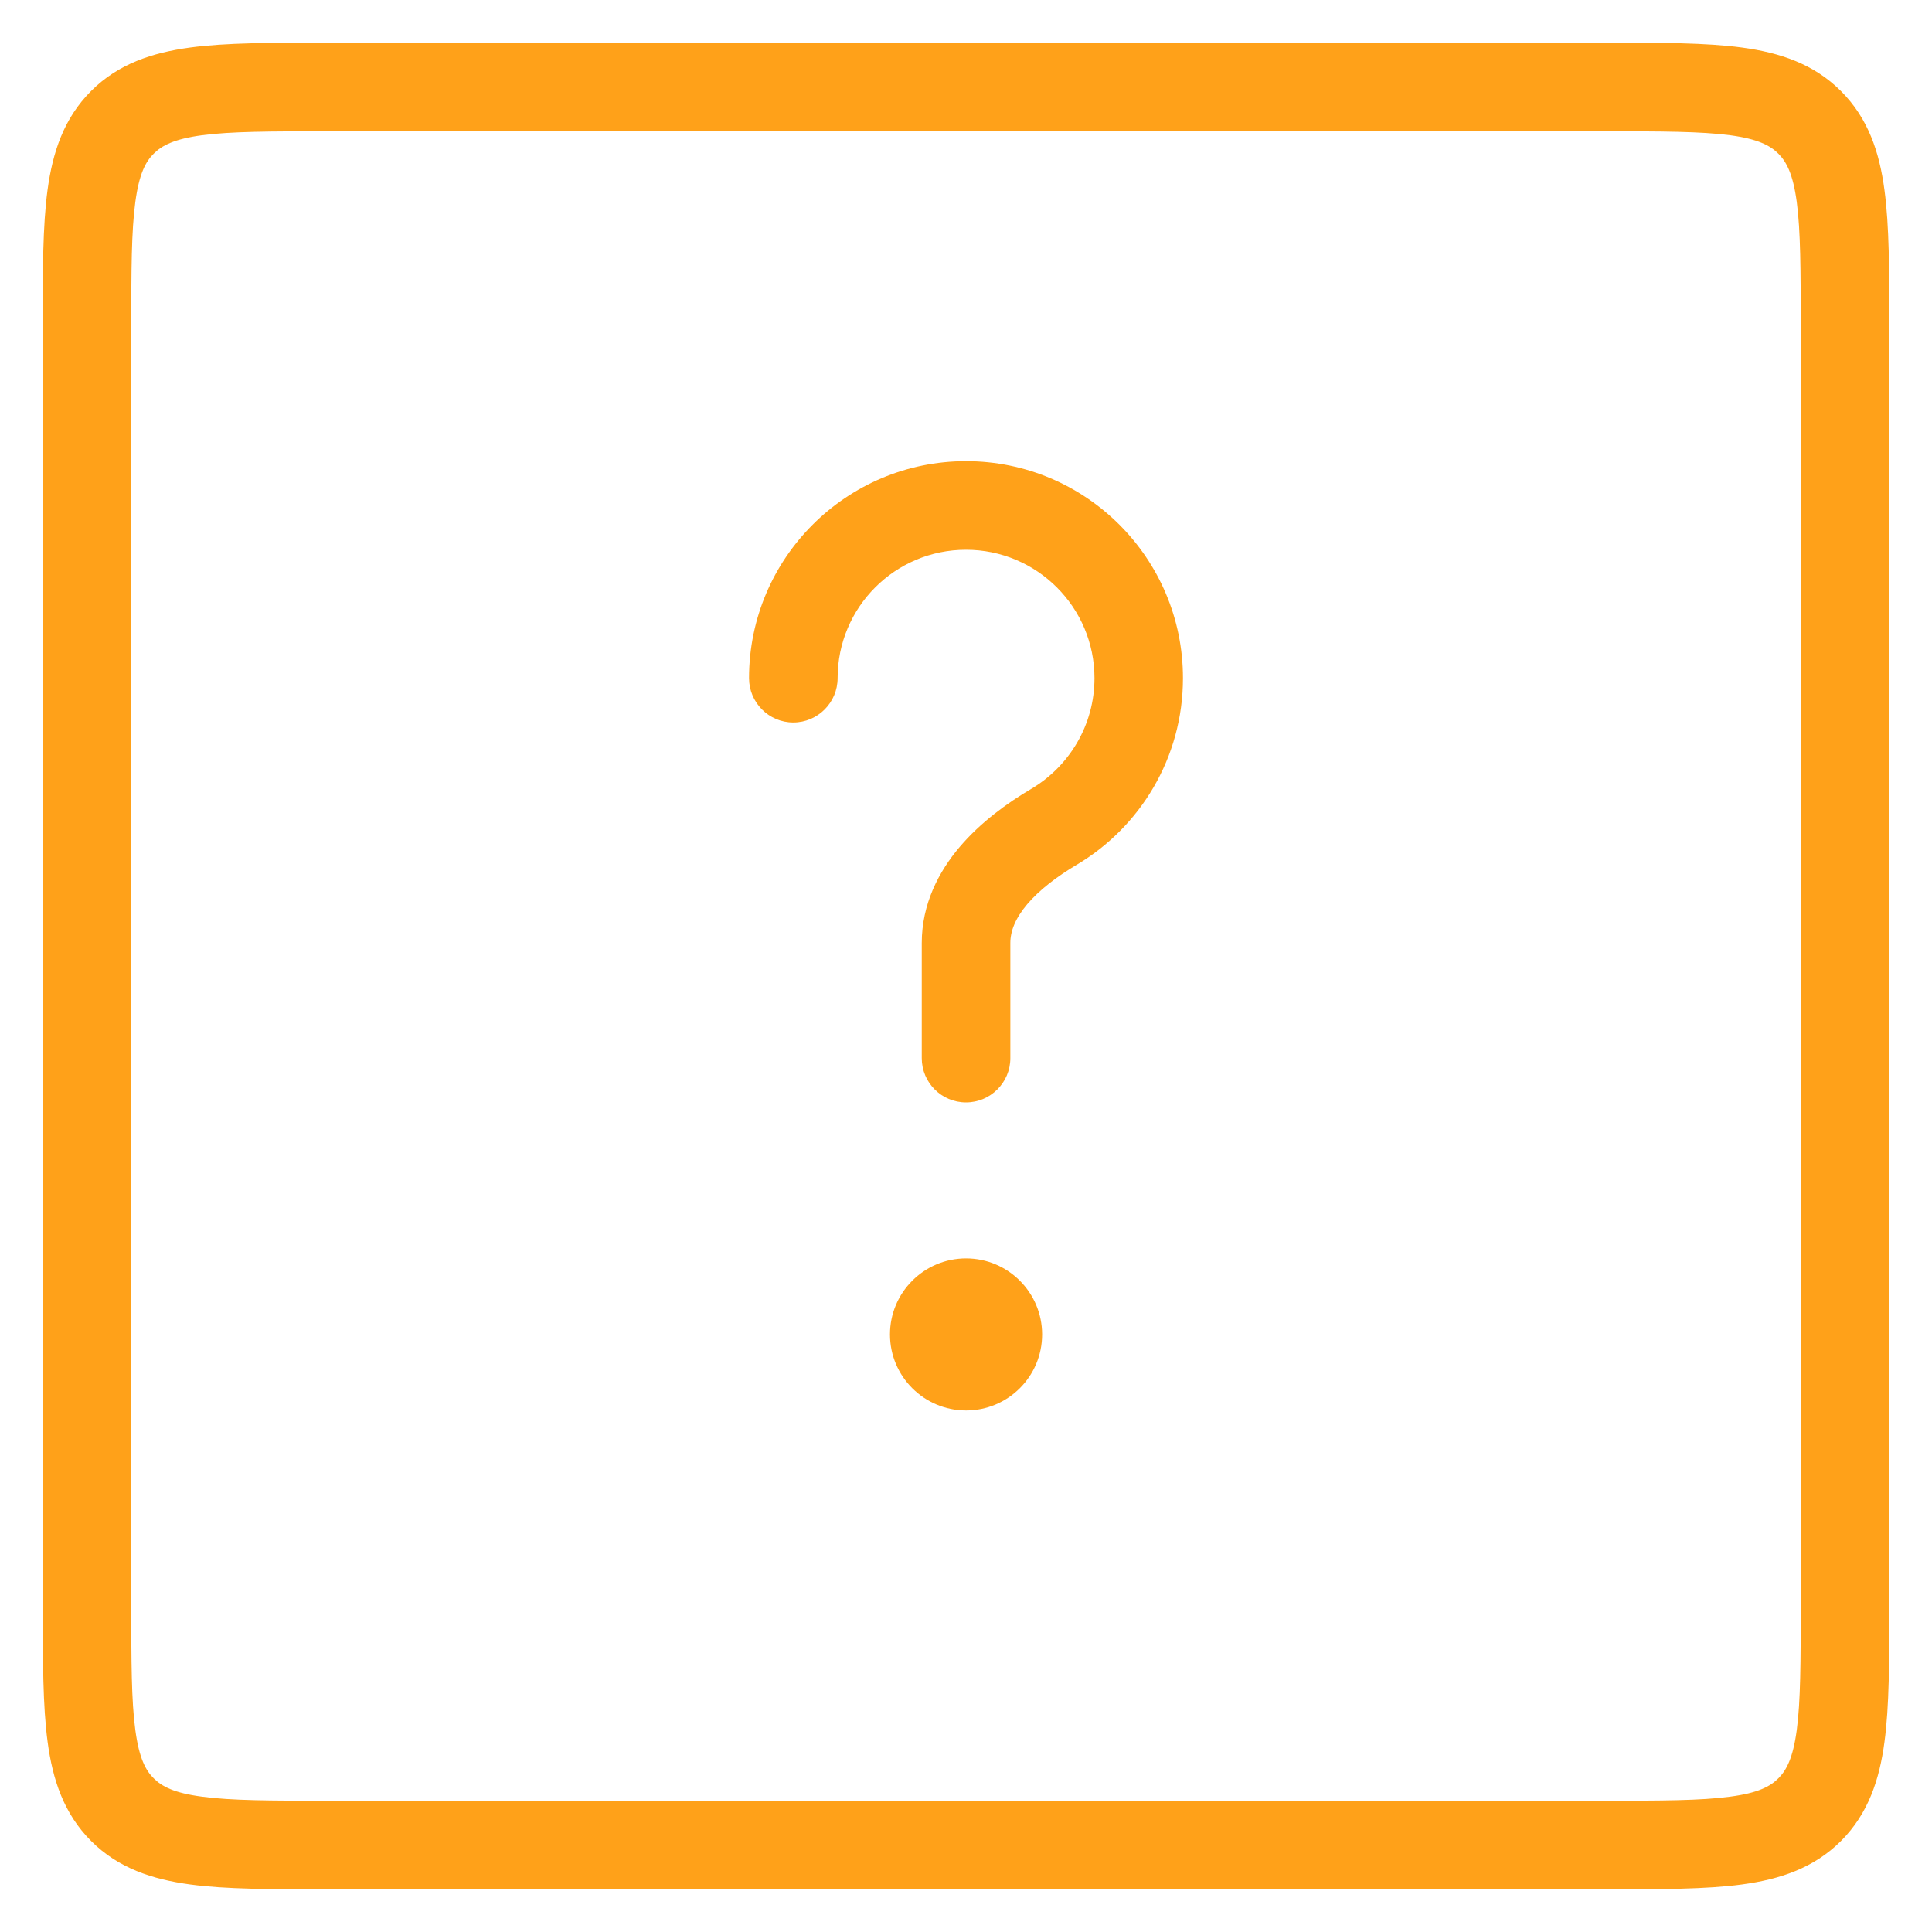 <svg width="20" height="20" viewBox="0 0 20 20" fill="none" xmlns="http://www.w3.org/2000/svg">
<g id="icon" clip-path="url(#clip0_4330_2606)">
<path id="Vector" fill-rule="evenodd" clip-rule="evenodd" d="M3.367 0.442L16.633 0.442C17.195 0.442 17.662 0.442 18.033 0.492C18.424 0.545 18.775 0.66 19.058 0.943C19.34 1.225 19.456 1.576 19.508 1.967C19.558 2.338 19.558 2.805 19.558 3.367V16.633C19.558 17.195 19.558 17.662 19.508 18.033C19.456 18.424 19.34 18.775 19.058 19.058C18.775 19.34 18.424 19.455 18.033 19.508C17.662 19.558 17.195 19.558 16.633 19.558H3.367C2.806 19.558 2.339 19.558 1.968 19.508C1.577 19.455 1.225 19.34 0.943 19.058C0.661 18.775 0.545 18.424 0.493 18.033C0.443 17.662 0.443 17.195 0.443 16.633L0.442 3.367C0.442 2.805 0.442 2.338 0.492 1.967C0.545 1.576 0.66 1.225 0.943 0.942C1.225 0.66 1.577 0.545 1.968 0.492C2.338 0.442 2.806 0.442 3.367 0.442ZM2.09 1.4C1.801 1.439 1.675 1.507 1.591 1.591C1.507 1.674 1.44 1.8 1.401 2.09C1.36 2.392 1.359 2.797 1.359 3.399L1.359 16.601C1.359 17.203 1.36 17.608 1.401 17.91C1.44 18.2 1.507 18.326 1.591 18.409C1.675 18.493 1.801 18.561 2.09 18.599C2.393 18.64 2.798 18.641 3.399 18.641H16.601C17.203 18.641 17.608 18.64 17.911 18.599C18.2 18.561 18.326 18.493 18.41 18.409C18.493 18.326 18.561 18.2 18.6 17.91C18.64 17.608 18.641 17.203 18.641 16.601V3.399C18.641 2.797 18.64 2.392 18.6 2.09C18.561 1.8 18.493 1.674 18.41 1.591C18.326 1.507 18.2 1.439 17.911 1.4C17.608 1.36 17.203 1.359 16.602 1.359L3.399 1.359C2.797 1.359 2.392 1.36 2.09 1.4Z" fill="#FFA119"/>
<path id="Vector_2" fill-rule="evenodd" clip-rule="evenodd" d="M10 5.691C9.266 5.691 8.671 6.286 8.671 7.02C8.671 7.273 8.465 7.479 8.212 7.479C7.959 7.479 7.754 7.273 7.754 7.02C7.754 5.78 8.76 4.774 10 4.774C11.241 4.774 12.246 5.78 12.246 7.02C12.246 7.844 11.802 8.564 11.143 8.954C10.941 9.074 10.76 9.212 10.634 9.36C10.51 9.507 10.459 9.639 10.459 9.762V10.954C10.459 11.207 10.253 11.412 10 11.412C9.747 11.412 9.542 11.207 9.542 10.954V9.762C9.542 9.358 9.718 9.023 9.935 8.767C10.15 8.514 10.424 8.314 10.676 8.166C11.068 7.933 11.33 7.507 11.33 7.02C11.33 6.286 10.734 5.691 10 5.691Z" fill="#FFA119"/>
<path id="Vector_3" d="M10.788 13.814C10.788 14.249 10.435 14.601 10.001 14.601C9.566 14.601 9.213 14.249 9.213 13.814C9.213 13.38 9.566 13.027 10.001 13.027C10.435 13.027 10.788 13.38 10.788 13.814Z" fill="#FFA119"/>
</g>
<defs>
<clipPath id="clip0_4330_2606">
<rect width="20" height="20" fill="white"/>
</clipPath>
</defs>
</svg>
